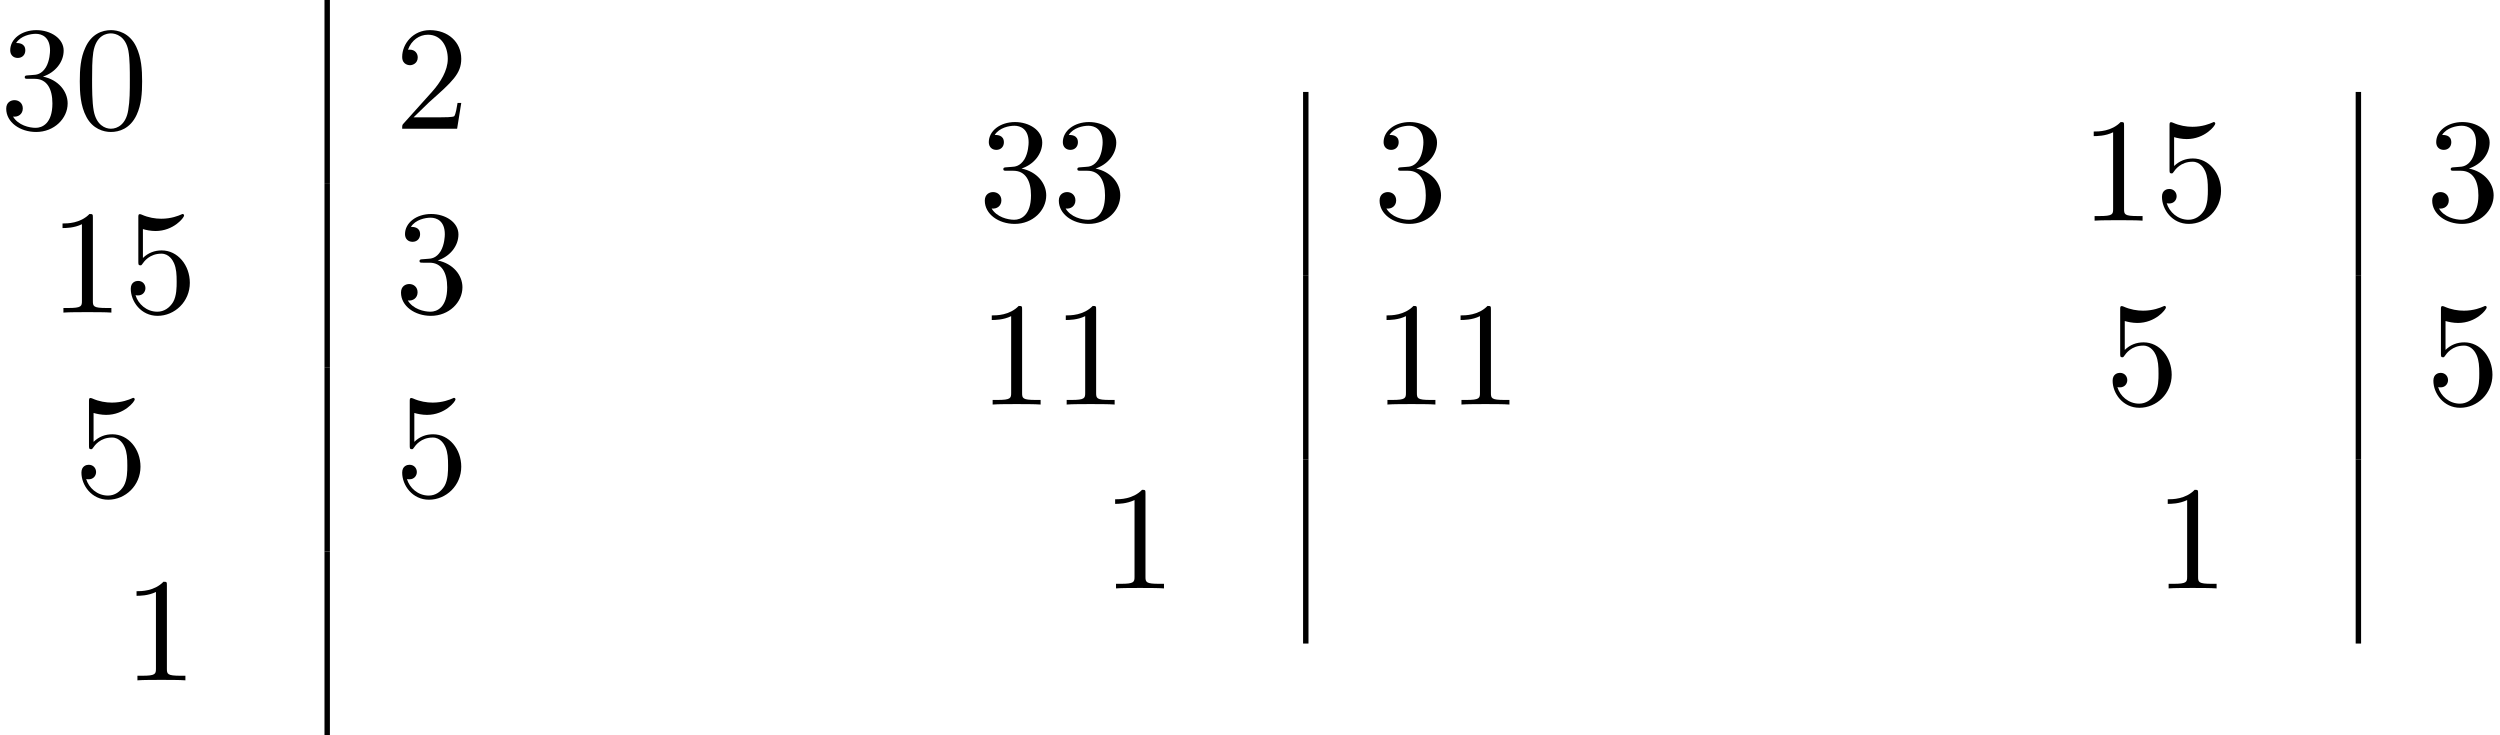 <?xml version='1.0' encoding='UTF-8'?>
<!-- This file was generated by dvisvgm 2.13.3 -->
<svg version='1.1' xmlns='http://www.w3.org/2000/svg' xmlns:xlink='http://www.w3.org/1999/xlink' width='184.22pt' height='54.197pt' viewBox='126.47 69.738 184.22 54.197'>
<defs>
<path id='g0-48' d='M5.018-3.491C5.018-4.364 4.964-5.236 4.582-6.044C4.08-7.091 3.185-7.265 2.727-7.265C2.073-7.265 1.276-6.982 .829-5.967C.48-5.215 .425-4.364 .425-3.491C.425-2.673 .469-1.691 .916-.862C1.385 .022 2.182 .24 2.716 .24C3.305 .24 4.135 .011 4.615-1.025C4.964-1.778 5.018-2.629 5.018-3.491ZM2.716 0C2.291 0 1.647-.273 1.451-1.32C1.331-1.975 1.331-2.978 1.331-3.622C1.331-4.32 1.331-5.04 1.418-5.629C1.625-6.927 2.444-7.025 2.716-7.025C3.076-7.025 3.796-6.829 4.004-5.749C4.113-5.138 4.113-4.309 4.113-3.622C4.113-2.804 4.113-2.062 3.993-1.364C3.829-.327 3.207 0 2.716 0Z'/>
<path id='g0-49' d='M3.207-6.982C3.207-7.244 3.207-7.265 2.956-7.265C2.28-6.567 1.32-6.567 .971-6.567V-6.229C1.189-6.229 1.833-6.229 2.4-6.513V-.862C2.4-.469 2.367-.338 1.385-.338H1.036V0C1.418-.033 2.367-.033 2.804-.033S4.189-.033 4.571 0V-.338H4.222C3.24-.338 3.207-.458 3.207-.862V-6.982Z'/>
<path id='g0-50' d='M1.385-.84L2.542-1.964C4.244-3.469 4.898-4.058 4.898-5.149C4.898-6.393 3.916-7.265 2.585-7.265C1.353-7.265 .545-6.262 .545-5.291C.545-4.68 1.091-4.68 1.124-4.68C1.309-4.68 1.691-4.811 1.691-5.258C1.691-5.542 1.495-5.825 1.113-5.825C1.025-5.825 1.004-5.825 .971-5.815C1.222-6.524 1.811-6.927 2.444-6.927C3.436-6.927 3.905-6.044 3.905-5.149C3.905-4.276 3.36-3.415 2.76-2.738L.665-.404C.545-.284 .545-.262 .545 0H4.593L4.898-1.898H4.625C4.571-1.571 4.495-1.091 4.385-.927C4.309-.84 3.589-.84 3.349-.84H1.385Z'/>
<path id='g0-51' d='M3.164-3.84C4.058-4.135 4.691-4.898 4.691-5.76C4.691-6.655 3.731-7.265 2.684-7.265C1.582-7.265 .753-6.611 .753-5.782C.753-5.422 .993-5.215 1.309-5.215C1.647-5.215 1.865-5.455 1.865-5.771C1.865-6.316 1.353-6.316 1.189-6.316C1.527-6.851 2.247-6.993 2.64-6.993C3.087-6.993 3.687-6.753 3.687-5.771C3.687-5.64 3.665-5.007 3.382-4.527C3.055-4.004 2.684-3.971 2.411-3.96C2.324-3.949 2.062-3.927 1.985-3.927C1.898-3.916 1.822-3.905 1.822-3.796C1.822-3.676 1.898-3.676 2.084-3.676H2.564C3.458-3.676 3.862-2.935 3.862-1.865C3.862-.382 3.109-.065 2.629-.065C2.16-.065 1.342-.251 .96-.895C1.342-.84 1.68-1.08 1.68-1.495C1.68-1.887 1.385-2.105 1.069-2.105C.807-2.105 .458-1.953 .458-1.473C.458-.48 1.473 .24 2.662 .24C3.993 .24 4.985-.753 4.985-1.865C4.985-2.76 4.298-3.611 3.164-3.84Z'/>
<path id='g0-53' d='M4.898-2.193C4.898-3.491 4.004-4.582 2.825-4.582C2.302-4.582 1.833-4.407 1.44-4.025V-6.153C1.658-6.087 2.018-6.011 2.367-6.011C3.709-6.011 4.473-7.004 4.473-7.145C4.473-7.211 4.44-7.265 4.364-7.265C4.353-7.265 4.331-7.265 4.276-7.233C4.058-7.135 3.524-6.916 2.793-6.916C2.356-6.916 1.855-6.993 1.342-7.222C1.255-7.255 1.233-7.255 1.211-7.255C1.102-7.255 1.102-7.167 1.102-6.993V-3.764C1.102-3.567 1.102-3.48 1.255-3.48C1.331-3.48 1.353-3.513 1.396-3.578C1.516-3.753 1.92-4.342 2.804-4.342C3.371-4.342 3.644-3.84 3.731-3.644C3.905-3.24 3.927-2.815 3.927-2.269C3.927-1.887 3.927-1.233 3.665-.775C3.404-.349 3-.065 2.498-.065C1.702-.065 1.08-.644 .895-1.287C.927-1.276 .96-1.265 1.08-1.265C1.44-1.265 1.625-1.538 1.625-1.8S1.44-2.335 1.08-2.335C.927-2.335 .545-2.258 .545-1.756C.545-.818 1.298 .24 2.52 .24C3.785 .24 4.898-.807 4.898-2.193Z'/>
</defs>
<g id='page1'>
<rect x='150.381' y='69.738' height='13.549' width='.399'/>
<use x='126.47' y='79.223' xlink:href='#g0-51'/>
<use x='131.925' y='79.223' xlink:href='#g0-48'/>
<use x='155.561' y='79.223' xlink:href='#g0-50'/>
<rect x='150.381' y='83.288' height='13.549' width='.399'/>
<use x='130.107' y='92.772' xlink:href='#g0-49'/>
<use x='135.561' y='92.772' xlink:href='#g0-53'/>
<use x='155.561' y='92.772' xlink:href='#g0-51'/>
<rect x='150.381' y='96.837' height='13.549' width='.399'/>
<use x='131.925' y='106.321' xlink:href='#g0-53'/>
<use x='155.561' y='106.321' xlink:href='#g0-53'/>
<rect x='150.381' y='110.386' height='13.549' width='.399'/>
<use x='135.561' y='119.87' xlink:href='#g0-49'/>
<rect x='222.491' y='76.513' height='13.549' width='.399'/>
<use x='198.58' y='85.997' xlink:href='#g0-51'/>
<use x='204.035' y='85.997' xlink:href='#g0-51'/>
<use x='227.671' y='85.997' xlink:href='#g0-51'/>
<rect x='222.491' y='90.062' height='13.549' width='.399'/>
<use x='198.58' y='99.547' xlink:href='#g0-49'/>
<use x='204.035' y='99.547' xlink:href='#g0-49'/>
<use x='227.671' y='99.547' xlink:href='#g0-49'/>
<use x='233.126' y='99.547' xlink:href='#g0-49'/>
<rect x='222.491' y='103.611' height='13.549' width='.399'/>
<use x='207.671' y='113.096' xlink:href='#g0-49'/>
<rect x='300.055' y='76.513' height='13.549' width='.399'/>
<use x='279.781' y='85.997' xlink:href='#g0-49'/>
<use x='285.236' y='85.997' xlink:href='#g0-53'/>
<use x='305.236' y='85.997' xlink:href='#g0-51'/>
<rect x='300.055' y='90.062' height='13.549' width='.399'/>
<use x='281.6' y='99.547' xlink:href='#g0-53'/>
<use x='305.236' y='99.547' xlink:href='#g0-53'/>
<rect x='300.055' y='103.611' height='13.549' width='.399'/>
<use x='285.236' y='113.096' xlink:href='#g0-49'/>
</g>
</svg><!--Rendered by QuickLaTeX.com-->